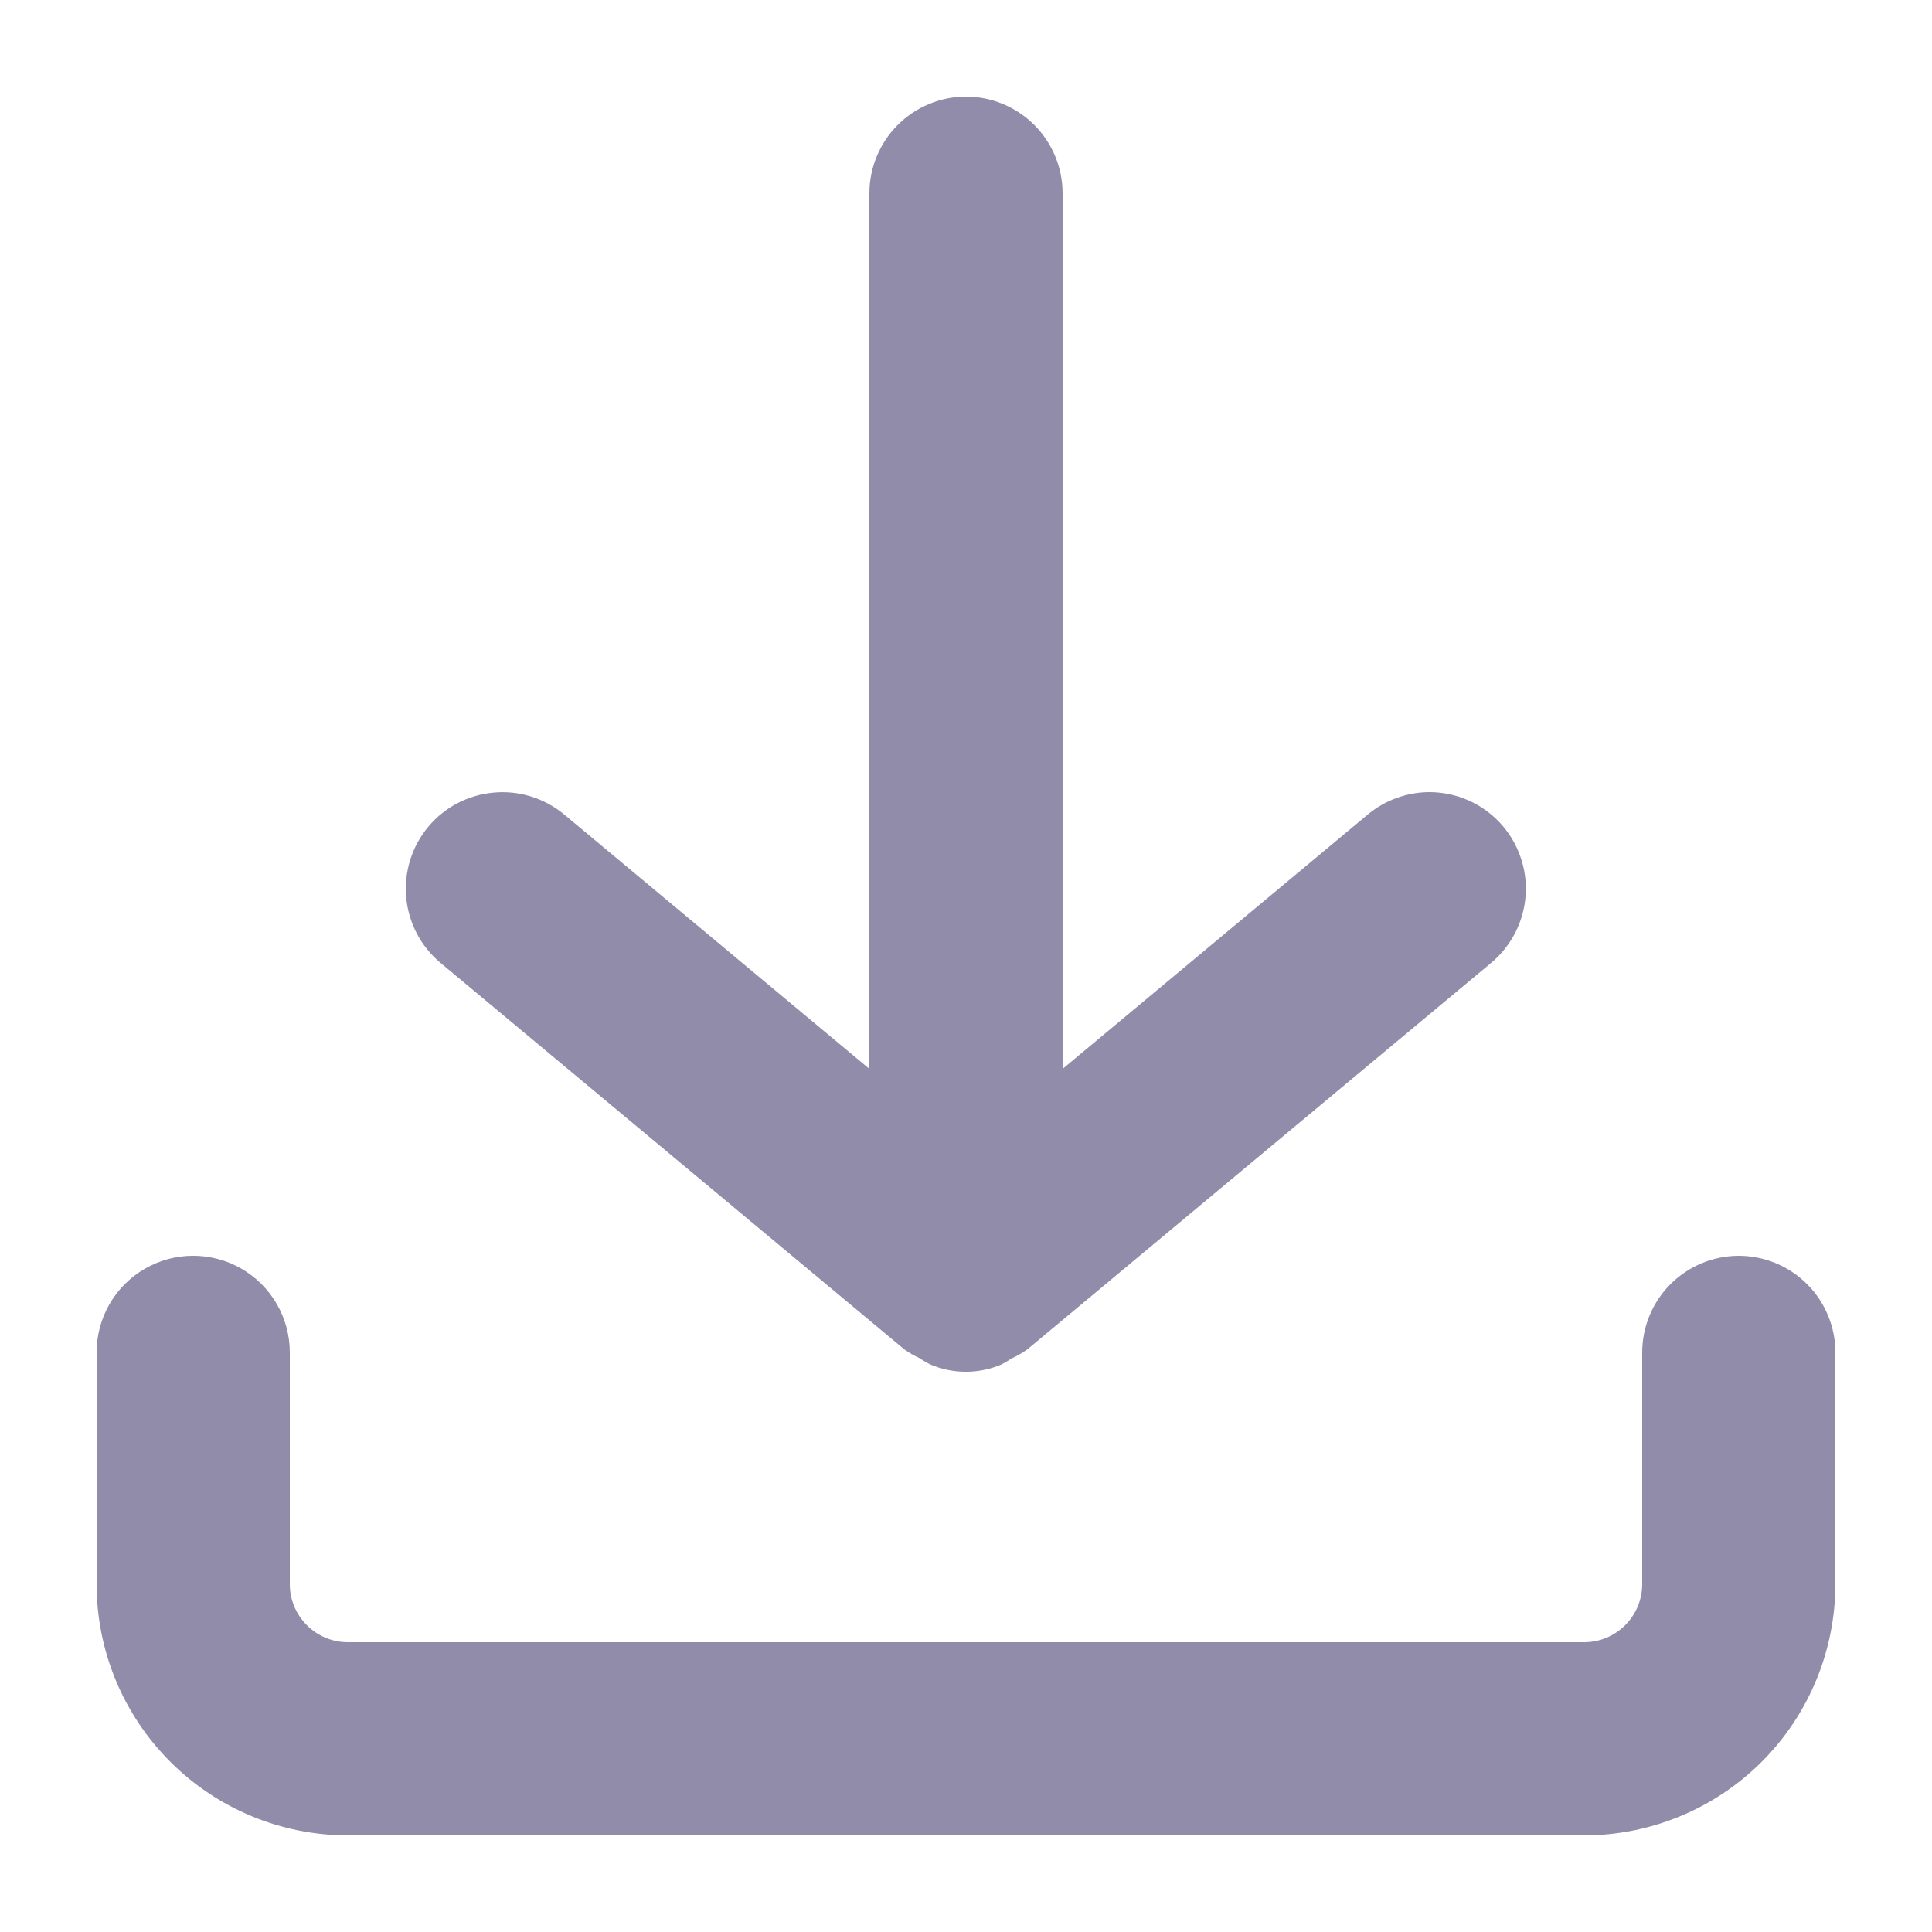 <svg width="16" height="16" viewBox="0 0 16 16" fill="none" xmlns="http://www.w3.org/2000/svg">
<path fill-rule="evenodd" clip-rule="evenodd" d="M7.435 1.034C7.585 0.885 7.788 0.8 8 0.8L8 0.8C8.212 0.8 8.415 0.885 8.565 1.034C8.715 1.184 8.8 1.388 8.8 1.6V8.852L11.328 6.745C11.472 6.626 11.653 6.56 11.84 6.56C12.06 6.561 12.27 6.652 12.421 6.813C12.571 6.974 12.649 7.19 12.635 7.41C12.621 7.63 12.517 7.834 12.348 7.975L8.508 11.175C8.468 11.203 8.425 11.228 8.38 11.249C8.351 11.268 8.321 11.286 8.291 11.301C8.104 11.38 7.894 11.38 7.707 11.301C7.676 11.286 7.645 11.268 7.616 11.248C7.571 11.228 7.528 11.203 7.488 11.174L3.648 7.974C3.485 7.838 3.383 7.643 3.364 7.432C3.345 7.221 3.41 7.011 3.546 6.848C3.681 6.685 3.876 6.583 4.088 6.564C4.299 6.544 4.509 6.61 4.672 6.745L7.2 8.852V1.6C7.2 1.388 7.285 1.184 7.435 1.034ZM13.835 10.634C13.985 10.485 14.188 10.4 14.4 10.4H14.4C14.612 10.4 14.815 10.485 14.965 10.634C15.115 10.784 15.2 10.988 15.2 11.2V13.12C15.199 13.671 14.98 14.2 14.59 14.59C14.2 14.98 13.671 15.199 13.12 15.2H2.88C2.328 15.199 1.8 14.98 1.41 14.59C1.02 14.2 0.8 13.671 0.8 13.12V11.2C0.8 10.914 0.952 10.65 1.2 10.507C1.447 10.364 1.752 10.364 2 10.507C2.247 10.65 2.4 10.914 2.4 11.2V13.12C2.4 13.247 2.451 13.369 2.541 13.459C2.631 13.549 2.753 13.6 2.88 13.6H13.12C13.247 13.6 13.369 13.549 13.459 13.459C13.549 13.369 13.6 13.247 13.6 13.12V11.2C13.6 10.988 13.685 10.784 13.835 10.634Z" fill="#918CAA"/>
</svg>
